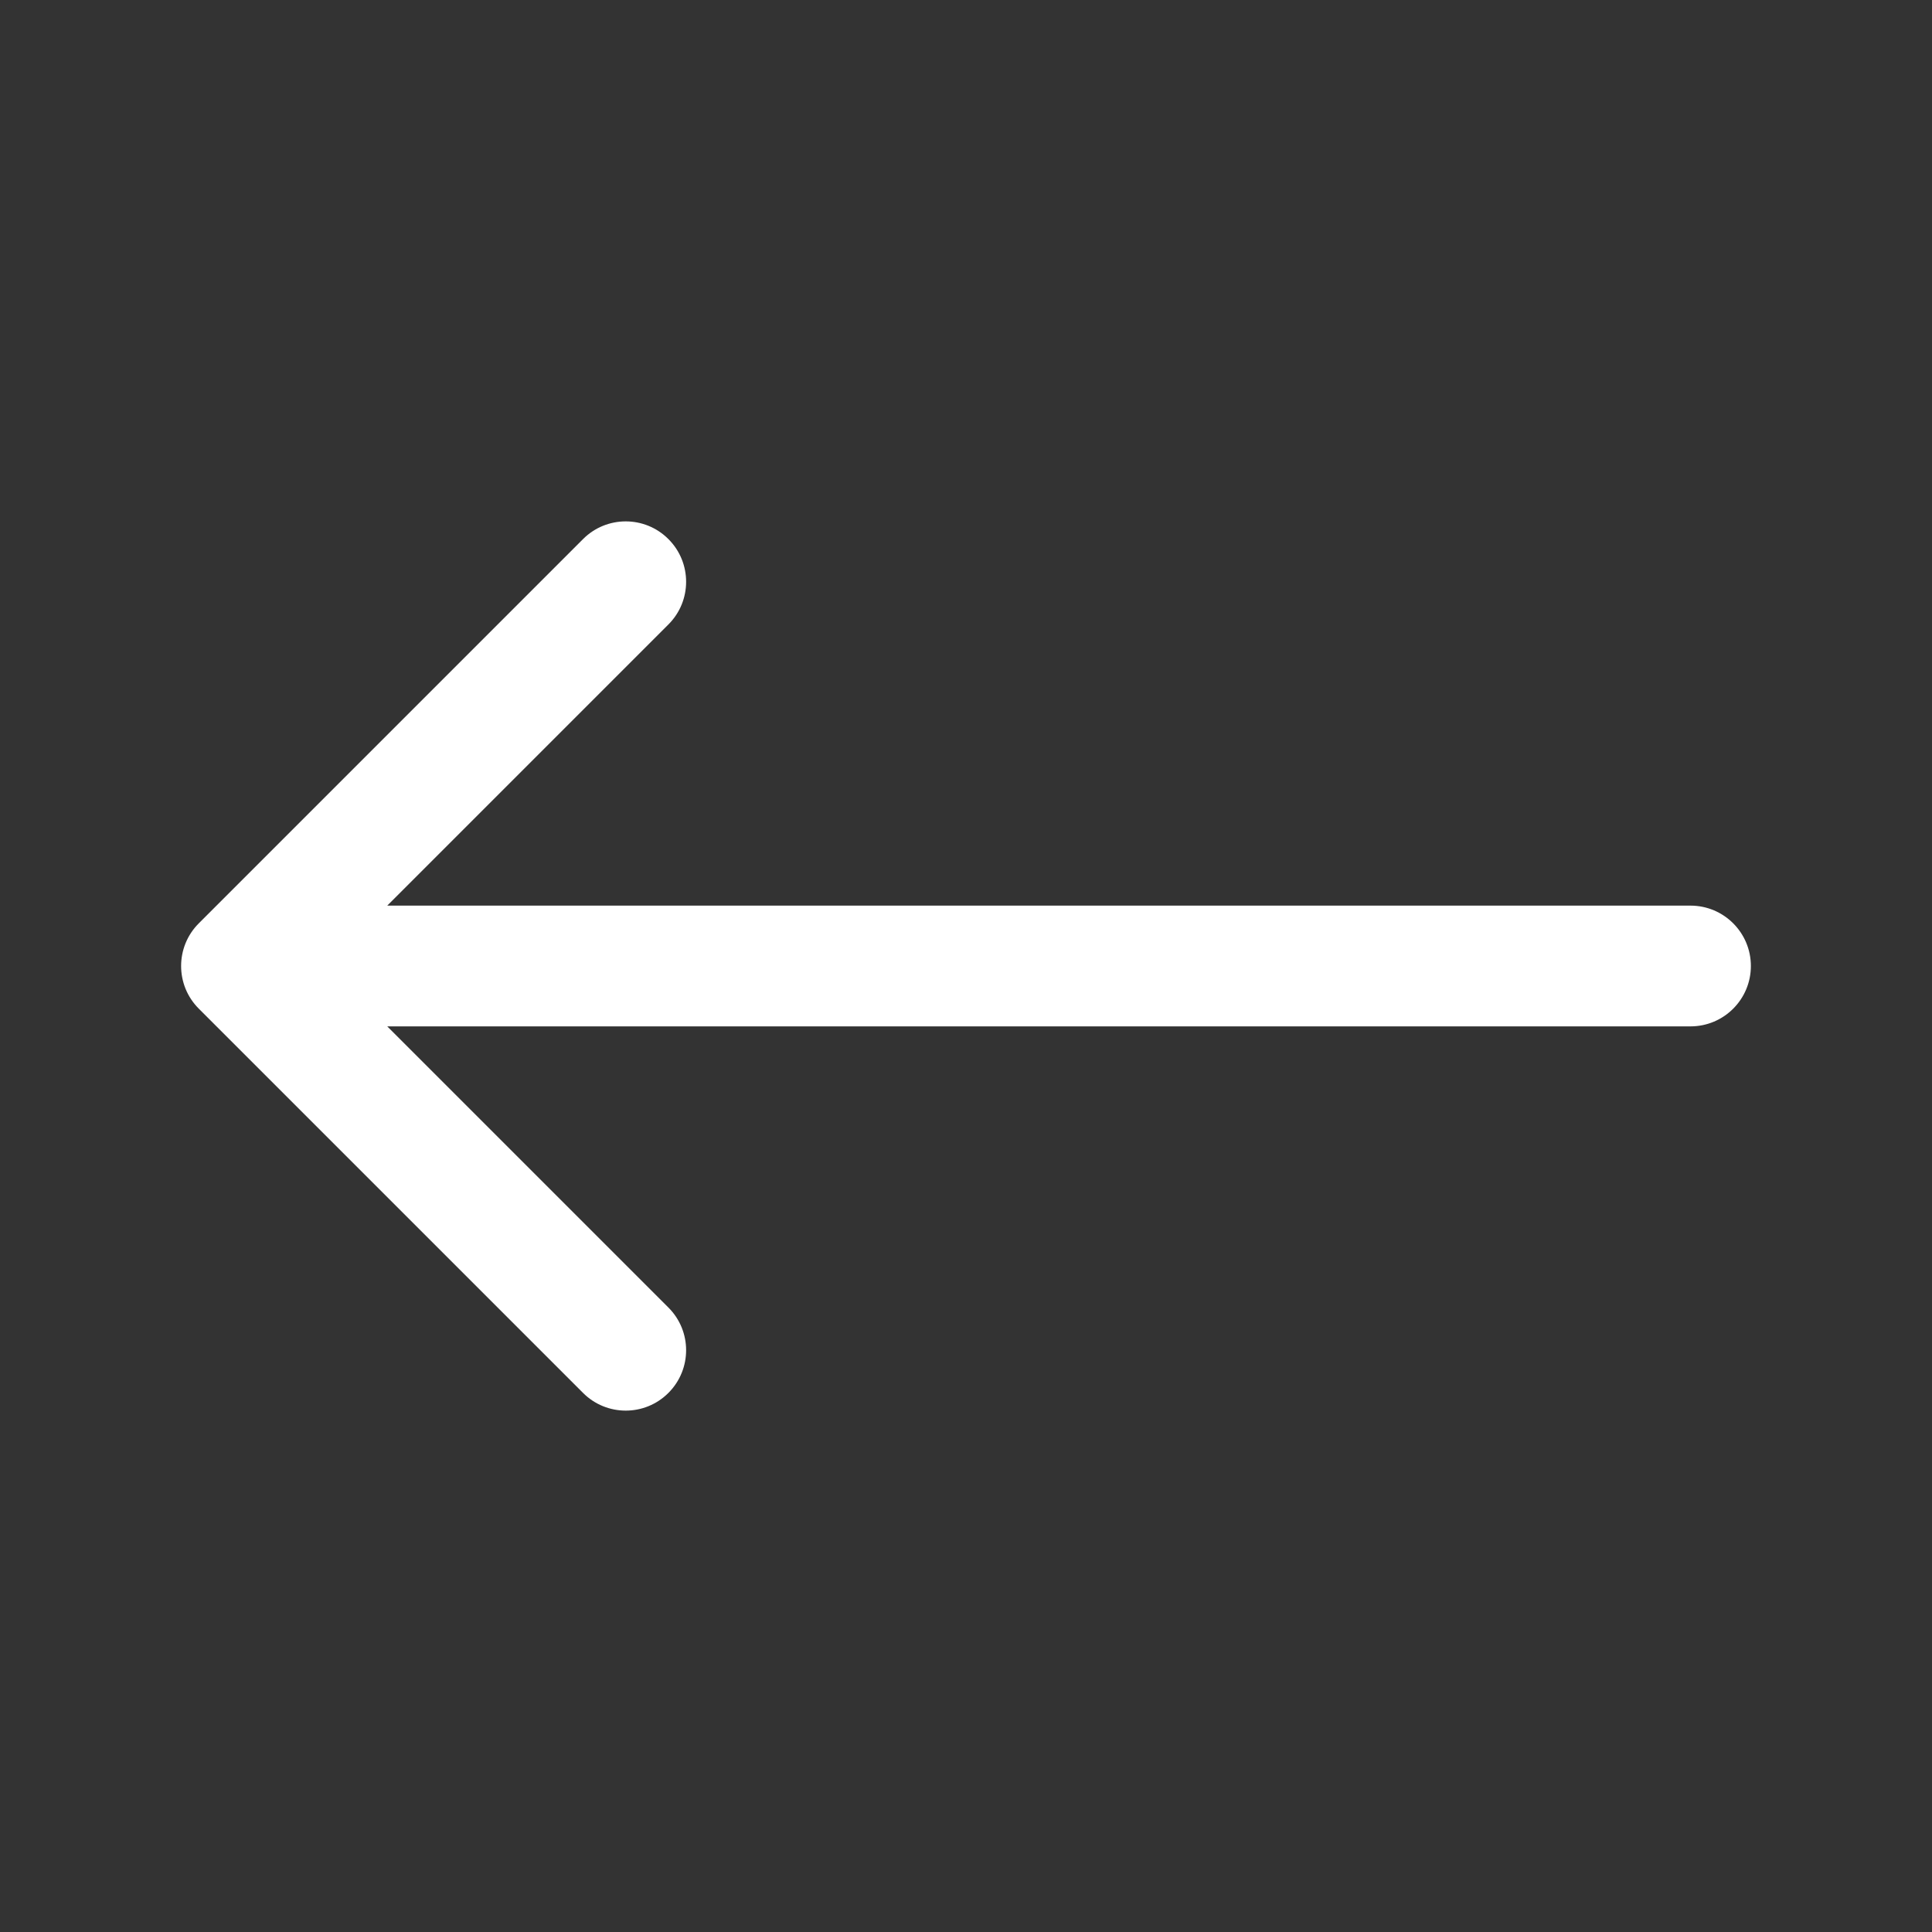 <svg width="32" height="32" viewBox="0 0 32 32" fill="none" xmlns="http://www.w3.org/2000/svg">
<rect x="0" y="0" width="32" height="32" fill="#333333" stroke="none"/>
<path d="M28 17C28.552 17 29 16.552 29 16C29 15.448 28.552 15 28 15V17ZM3.293 15.293C2.902 15.683 2.902 16.317 3.293 16.707L9.657 23.071C10.047 23.462 10.681 23.462 11.071 23.071C11.462 22.68 11.462 22.047 11.071 21.657L5.414 16L11.071 10.343C11.462 9.953 11.462 9.319 11.071 8.929C10.681 8.538 10.047 8.538 9.657 8.929L3.293 15.293ZM28 15L4 15V17L28 17V15Z" fill="white"/>
</svg>

